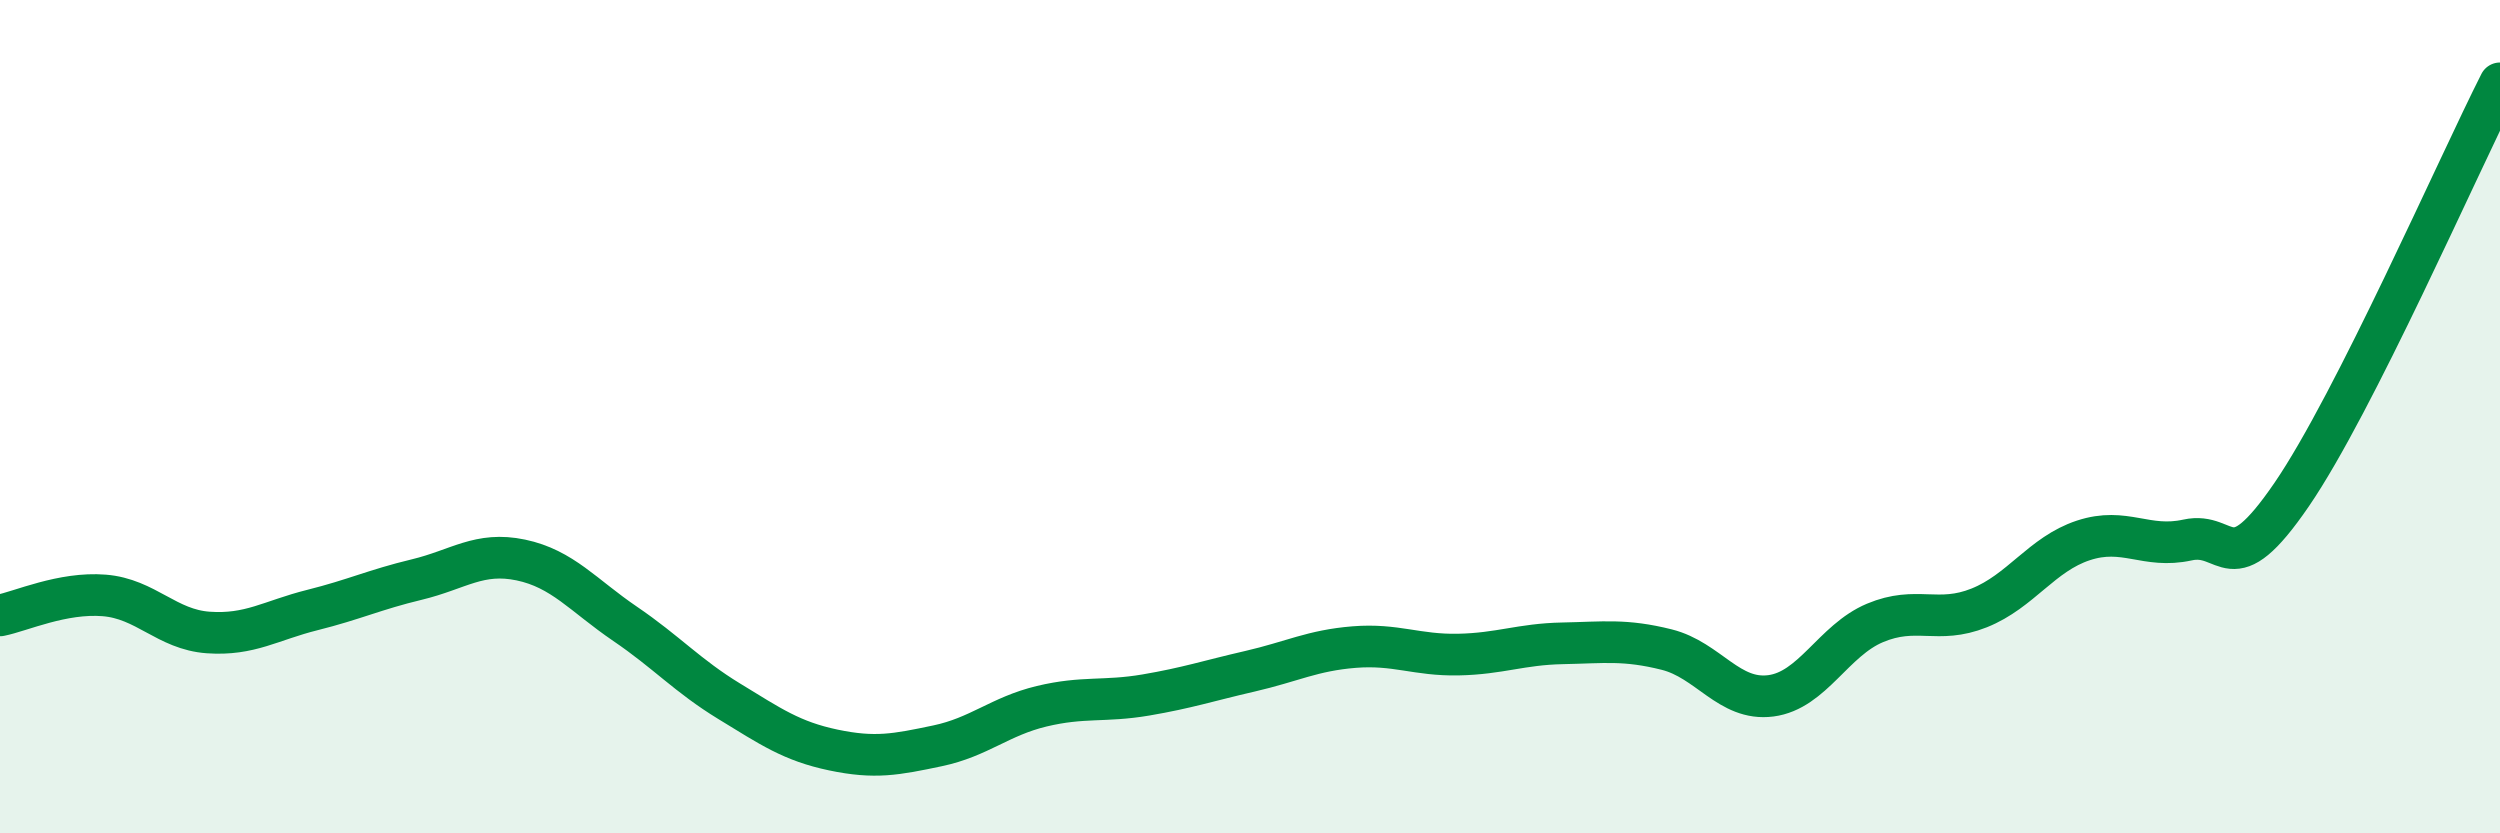 
    <svg width="60" height="20" viewBox="0 0 60 20" xmlns="http://www.w3.org/2000/svg">
      <path
        d="M 0,14.77 C 0.5,14.67 1.5,14.21 2.5,14.29 C 3.5,14.37 4,15.11 5,15.18 C 6,15.25 6.5,14.89 7.5,14.64 C 8.5,14.39 9,14.15 10,13.91 C 11,13.67 11.5,13.23 12.5,13.44 C 13.5,13.65 14,14.29 15,14.97 C 16,15.65 16.5,16.22 17.5,16.83 C 18.5,17.44 19,17.79 20,18 C 21,18.21 21.5,18.11 22.5,17.9 C 23.5,17.69 24,17.19 25,16.95 C 26,16.71 26.5,16.85 27.5,16.68 C 28.5,16.51 29,16.34 30,16.11 C 31,15.88 31.5,15.61 32.5,15.53 C 33.5,15.45 34,15.73 35,15.71 C 36,15.69 36.5,15.46 37.5,15.44 C 38.5,15.42 39,15.34 40,15.59 C 41,15.84 41.5,16.83 42.5,16.7 C 43.5,16.57 44,15.37 45,14.95 C 46,14.53 46.5,14.99 47.5,14.59 C 48.5,14.19 49,13.3 50,12.97 C 51,12.64 51.5,13.18 52.5,12.96 C 53.5,12.74 53.5,14.06 55,11.87 C 56.5,9.68 59,3.97 60,2L60 20L0 20Z"
        fill="#008740"
        opacity="0.1"
        stroke-linecap="round"
        stroke-linejoin="round"
      />
      <path
        d="M 0,14.77 C 0.5,14.67 1.5,14.21 2.5,14.29 C 3.5,14.37 4,15.11 5,15.18 C 6,15.25 6.5,14.89 7.5,14.64 C 8.5,14.39 9,14.15 10,13.91 C 11,13.67 11.5,13.23 12.5,13.44 C 13.5,13.65 14,14.29 15,14.97 C 16,15.65 16.5,16.22 17.5,16.83 C 18.5,17.44 19,17.79 20,18 C 21,18.21 21.5,18.11 22.5,17.9 C 23.5,17.69 24,17.19 25,16.95 C 26,16.71 26.5,16.85 27.5,16.68 C 28.5,16.51 29,16.34 30,16.11 C 31,15.88 31.5,15.61 32.5,15.53 C 33.5,15.45 34,15.73 35,15.71 C 36,15.69 36.5,15.46 37.5,15.44 C 38.5,15.42 39,15.34 40,15.59 C 41,15.84 41.5,16.83 42.5,16.7 C 43.5,16.57 44,15.37 45,14.95 C 46,14.53 46.5,14.99 47.5,14.59 C 48.5,14.19 49,13.3 50,12.97 C 51,12.64 51.5,13.18 52.5,12.96 C 53.5,12.74 53.5,14.06 55,11.87 C 56.5,9.68 59,3.97 60,2"
        stroke="#008740"
        stroke-width="1"
        fill="none"
        stroke-linecap="round"
        stroke-linejoin="round"
      />
    </svg>
  